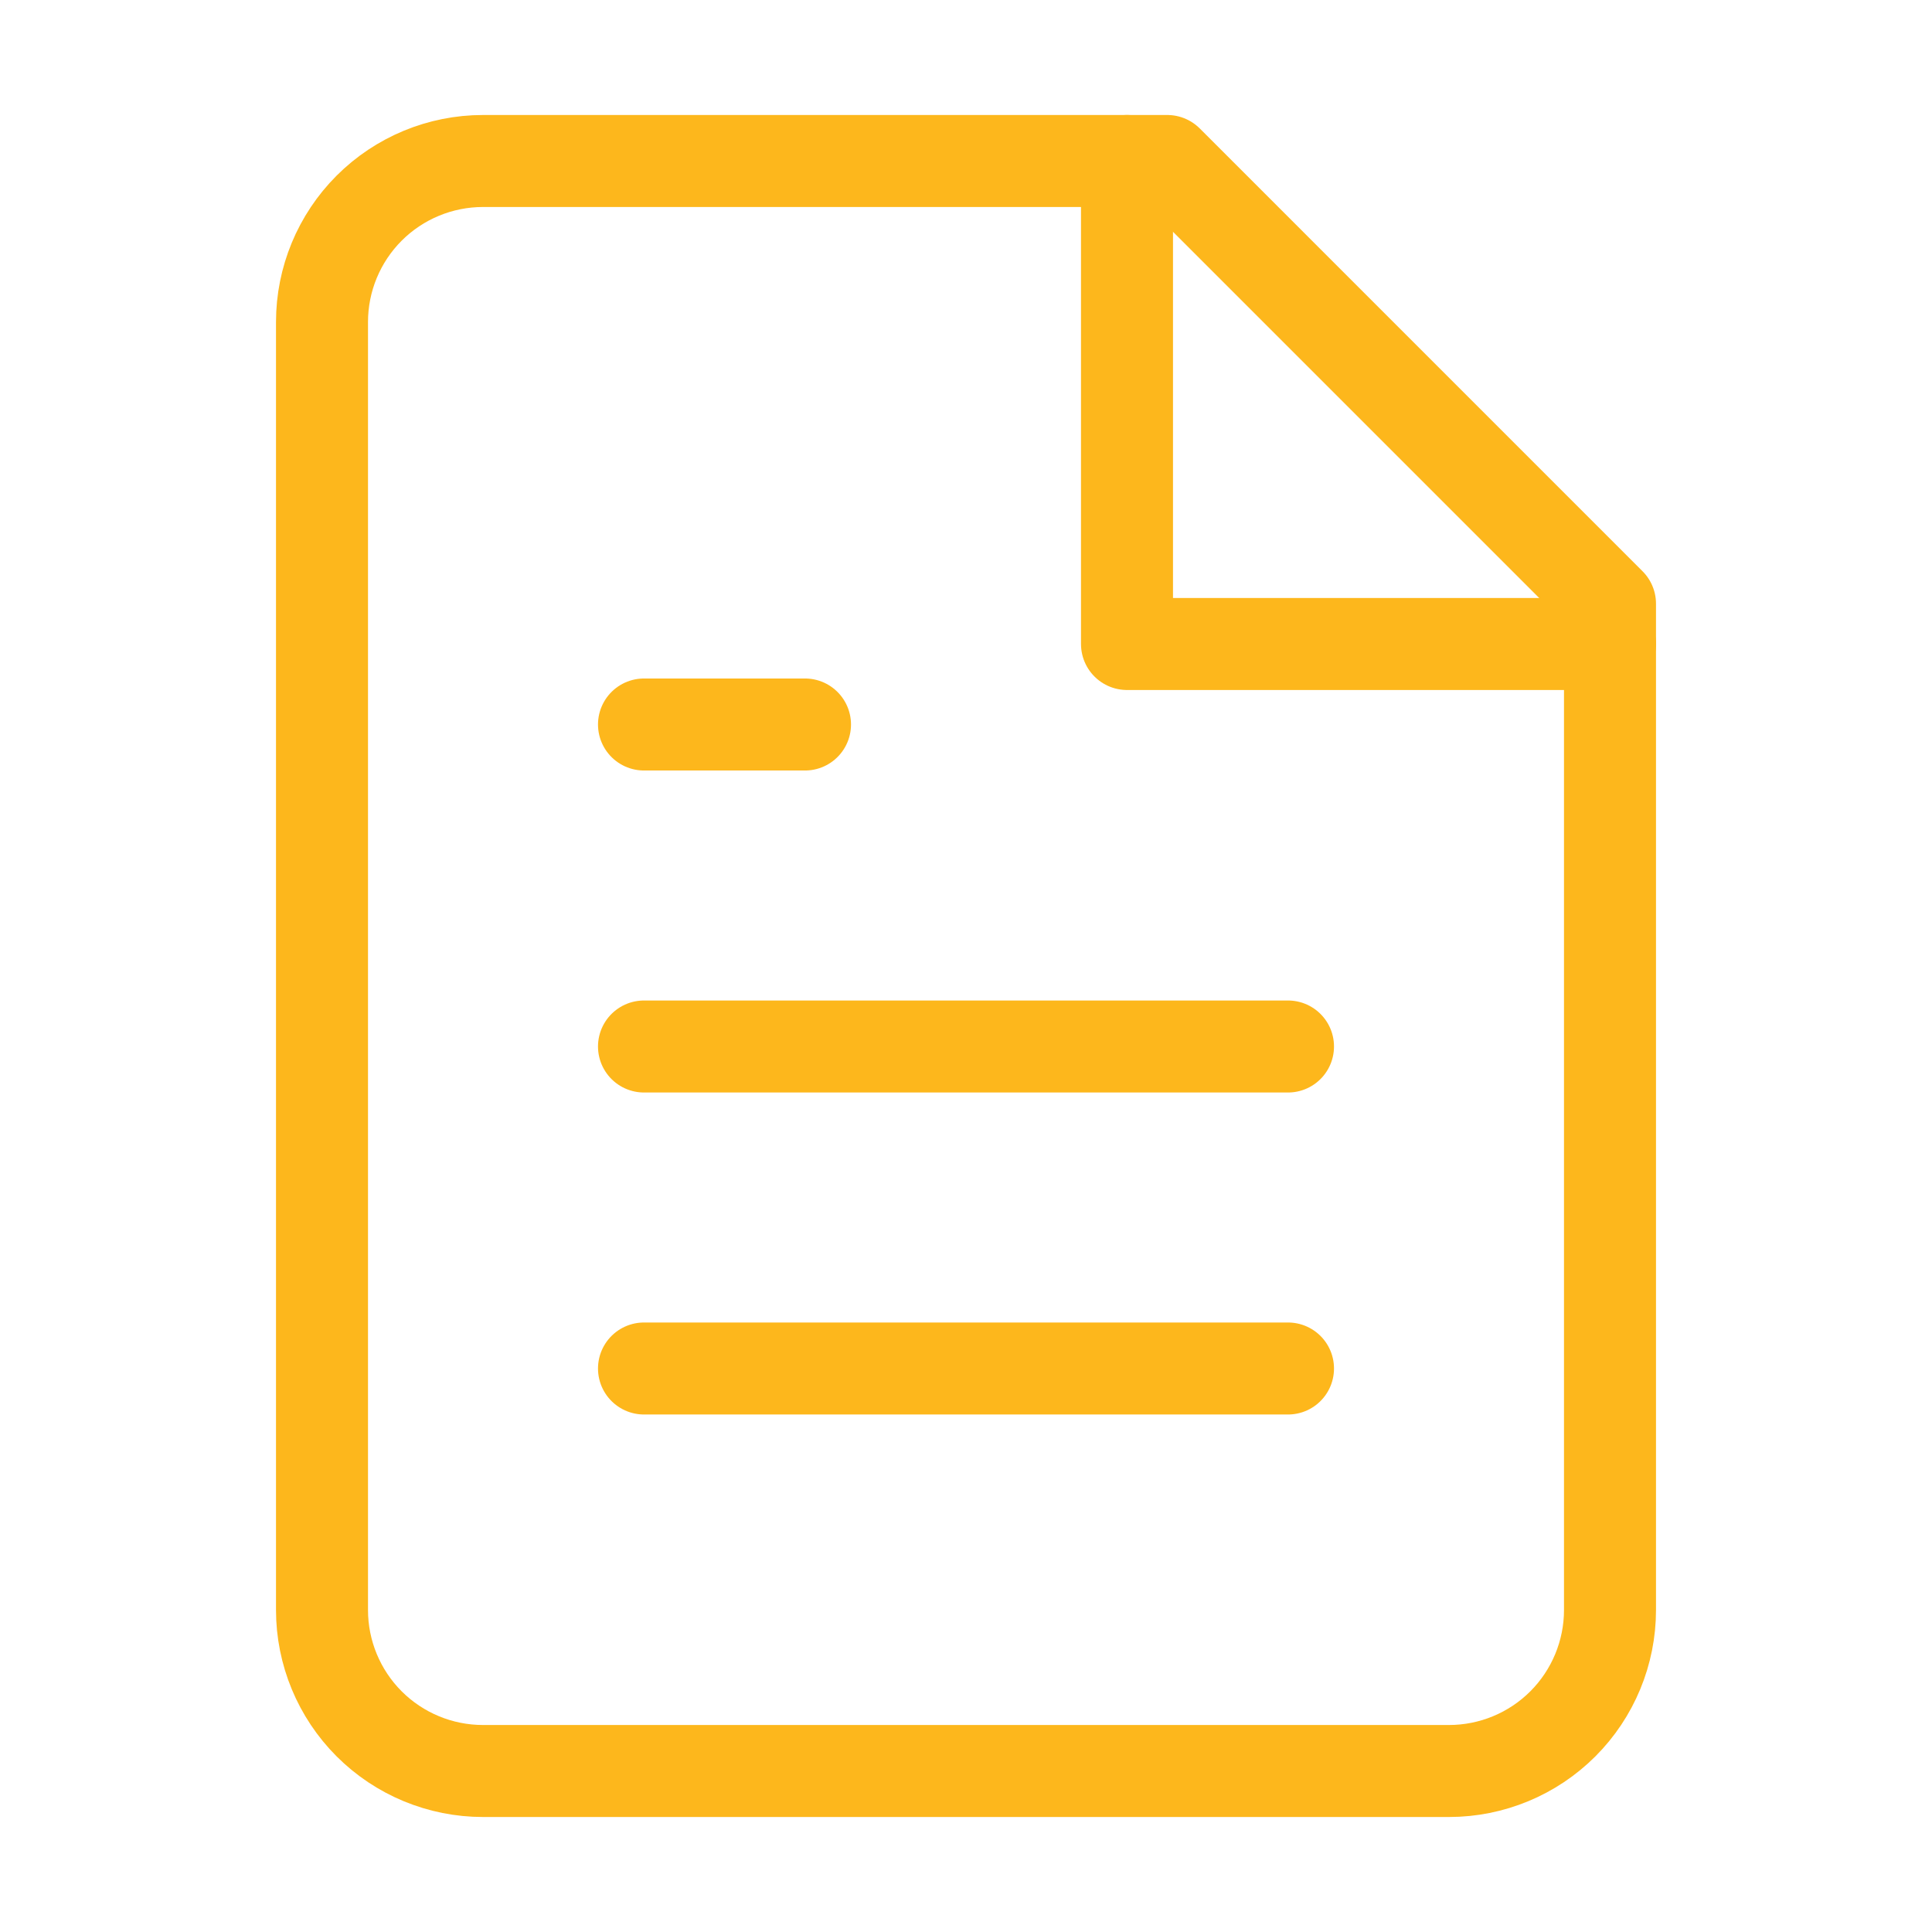 <svg width="42" height="42" viewBox="0 0 42 42" fill="none" xmlns="http://www.w3.org/2000/svg">
<path d="M25.375 3.5H10.5C9.572 3.5 8.681 3.869 8.025 4.525C7.369 5.181 7 6.072 7 7V35C7 35.928 7.369 36.819 8.025 37.475C8.681 38.131 9.572 38.5 10.5 38.5H31.5C32.428 38.5 33.319 38.131 33.975 37.475C34.631 36.819 35 35.928 35 35V13.125L25.375 3.5Z" stroke="#FDB71C" stroke-width="2" stroke-linecap="round" stroke-linejoin="round"/>
<path d="M24.5 3.5V14H35" stroke="#FDB71C" stroke-width="2" stroke-linecap="round" stroke-linejoin="round"/>
<path d="M28 22.75H14" stroke="#FDB71C" stroke-width="2" stroke-linecap="round" stroke-linejoin="round"/>
<path d="M28 29.75H14" stroke="#FDB71C" stroke-width="2" stroke-linecap="round" stroke-linejoin="round"/>
<path d="M17.5 15.75H14" stroke="#FDB71C" stroke-width="2" stroke-linecap="round" stroke-linejoin="round"/>
</svg>
